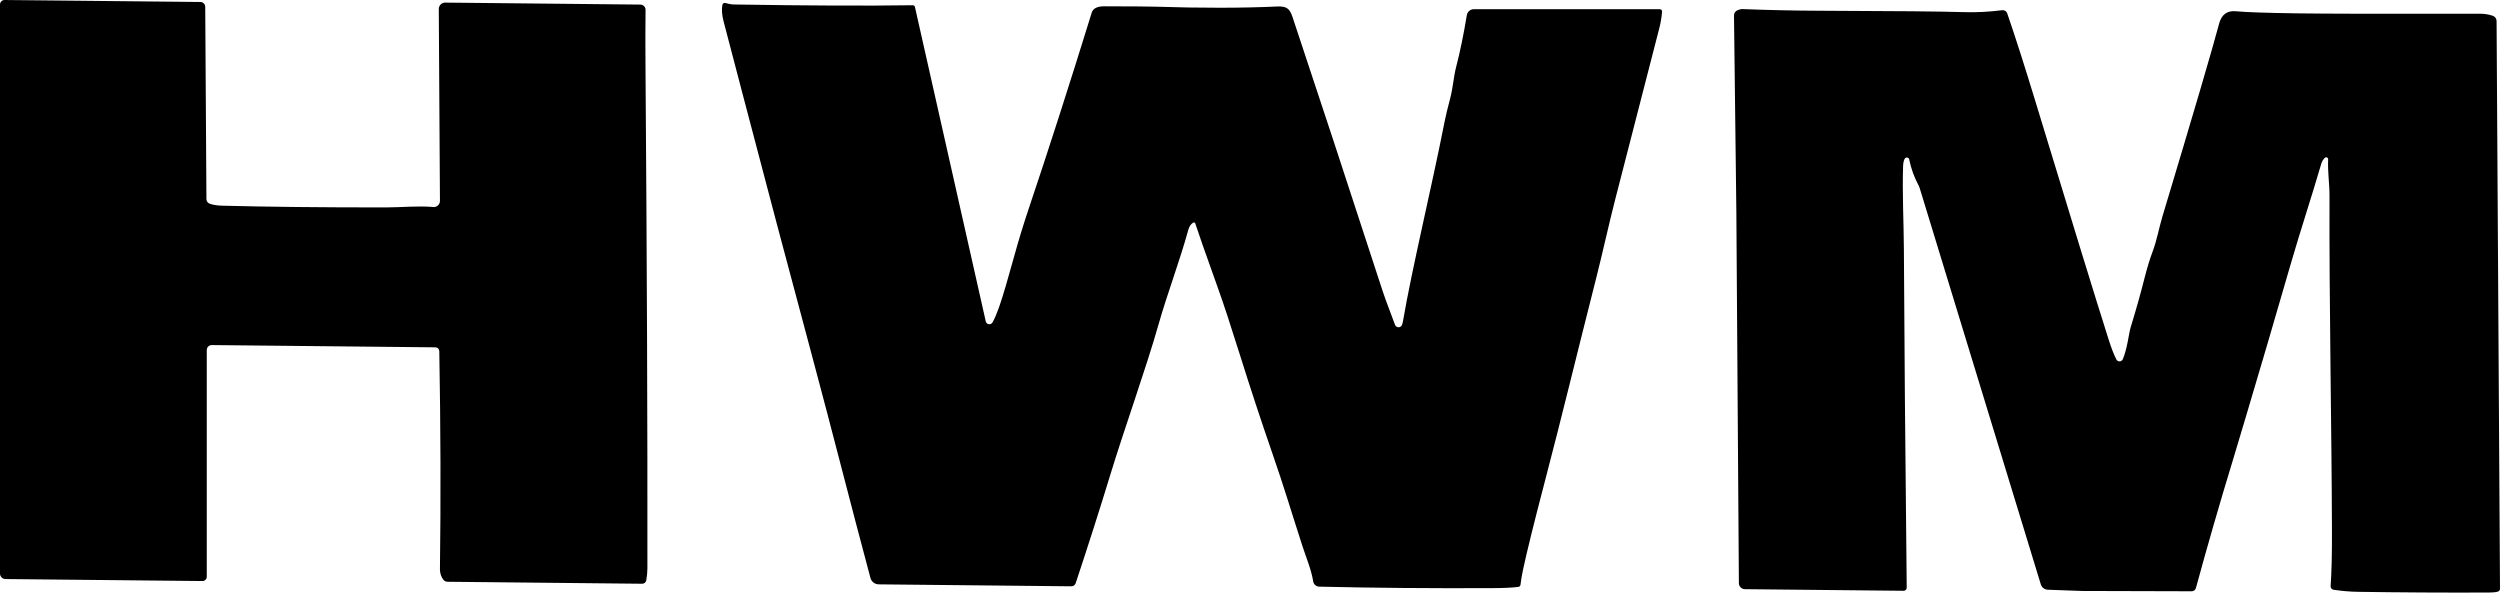 <?xml version="1.0" encoding="UTF-8"?>
<svg xmlns="http://www.w3.org/2000/svg" width="270" height="64" viewBox="0 0 270 64" fill="none">
  <path d="M21.646 0.214C21.784 0.215 21.916 0.271 22.013 0.369C22.111 0.468 22.165 0.601 22.165 0.739L22.294 21.504C22.294 21.608 22.326 21.71 22.385 21.797C22.444 21.883 22.528 21.95 22.626 21.988C22.97 22.123 23.419 22.198 23.975 22.213C28.785 22.341 34.681 22.404 41.663 22.402C43.354 22.398 45.134 22.213 46.8 22.357C46.891 22.365 46.982 22.354 47.069 22.324C47.155 22.294 47.235 22.247 47.302 22.184C47.369 22.122 47.423 22.047 47.459 21.962C47.496 21.878 47.515 21.788 47.514 21.696L47.389 0.972C47.389 0.881 47.406 0.79 47.441 0.706C47.476 0.622 47.527 0.545 47.591 0.481C47.656 0.417 47.732 0.366 47.816 0.331C47.901 0.297 47.991 0.28 48.082 0.281L69.16 0.495C69.234 0.496 69.307 0.511 69.376 0.54C69.444 0.569 69.506 0.611 69.558 0.665C69.61 0.718 69.651 0.781 69.679 0.85C69.707 0.919 69.721 0.993 69.72 1.068C69.698 3.041 69.696 5.065 69.713 7.14C69.87 28.221 69.939 46.297 69.919 61.37C69.919 61.762 69.879 62.198 69.798 62.678C69.78 62.781 69.726 62.874 69.646 62.941C69.566 63.008 69.464 63.045 69.359 63.044L48.321 62.83C48.237 62.828 48.153 62.808 48.077 62.769C48.001 62.731 47.935 62.676 47.883 62.608C47.632 62.278 47.51 61.895 47.514 61.459C47.613 53.937 47.589 46.092 47.444 37.922C47.443 37.814 47.4 37.71 47.324 37.633C47.247 37.557 47.144 37.513 47.035 37.512L22.869 37.268C22.799 37.267 22.729 37.281 22.664 37.307C22.599 37.334 22.539 37.373 22.489 37.423C22.439 37.472 22.399 37.532 22.372 37.597C22.345 37.663 22.331 37.733 22.331 37.804V62.286C22.331 62.348 22.319 62.409 22.295 62.465C22.271 62.522 22.237 62.574 22.193 62.617C22.149 62.66 22.097 62.694 22.04 62.718C21.982 62.741 21.921 62.752 21.859 62.752L0.582 62.538C0.427 62.536 0.279 62.472 0.17 62.362C0.061 62.251 -1.21148e-05 62.102 3.13331e-09 61.946V0.492C-7.34495e-06 0.426 0.013 0.362 0.038 0.302C0.063 0.242 0.1 0.187 0.146 0.141C0.192 0.096 0.247 0.06 0.308 0.035C0.368 0.011 0.432 -0.001 0.497 5.55744e-05L21.646 0.214Z" fill="black"></path>
  <path d="M128.861 24.046C128.618 24.196 128.447 24.444 128.349 24.789C127.287 28.588 126.082 31.651 125.117 35.055C123.794 39.726 121.435 46.278 119.903 51.307C118.772 55.01 117.529 58.903 116.173 62.985C116.14 63.083 116.076 63.169 115.992 63.23C115.907 63.29 115.806 63.322 115.702 63.321L94.9 63.11C94.696 63.108 94.499 63.039 94.338 62.914C94.177 62.79 94.061 62.616 94.008 62.419C91.867 54.448 89.914 46.666 87.725 38.525C85.183 29.062 82.64 19.472 80.097 9.756C79.574 7.756 78.922 5.264 78.14 2.28C77.969 1.615 77.927 1.032 78.015 0.532C78.022 0.496 78.035 0.461 78.056 0.431C78.076 0.4 78.103 0.374 78.134 0.354C78.165 0.335 78.2 0.322 78.236 0.317C78.272 0.312 78.308 0.315 78.343 0.325C78.692 0.426 78.994 0.479 79.25 0.484C87.251 0.612 93.694 0.639 98.577 0.565C98.632 0.564 98.684 0.582 98.727 0.615C98.77 0.649 98.801 0.697 98.813 0.75L106.463 34.715C106.481 34.792 106.521 34.861 106.579 34.915C106.636 34.969 106.708 35.004 106.786 35.016C106.864 35.029 106.943 35.017 107.014 34.984C107.085 34.951 107.145 34.897 107.186 34.829C107.399 34.472 107.661 33.85 107.971 32.963C108.319 31.953 108.835 30.208 109.518 27.727C110.014 25.926 110.545 24.188 111.11 22.512C113.235 16.196 115.5 9.149 117.905 1.371C118.05 0.908 118.502 0.678 119.261 0.68C122.354 0.687 124.187 0.701 124.759 0.721C129.781 0.881 134.171 0.875 137.93 0.702C138.928 0.658 139.275 0.891 139.591 1.833C142.196 9.638 145.441 19.507 149.327 31.441C149.688 32.546 150.296 34.053 150.661 35.077C150.685 35.143 150.726 35.202 150.78 35.248C150.833 35.294 150.898 35.324 150.967 35.337C151.036 35.35 151.108 35.345 151.174 35.322C151.241 35.299 151.3 35.259 151.347 35.206C151.42 35.123 151.478 34.955 151.52 34.704C152.474 29.079 154.612 20.284 156.004 13.2C156.132 12.542 156.334 11.697 156.609 10.665C156.933 9.457 156.981 8.322 157.261 7.239C157.681 5.628 158.067 3.76 158.418 1.633C158.448 1.455 158.54 1.293 158.678 1.175C158.817 1.058 158.992 0.994 159.174 0.994H179.257C179.291 0.994 179.325 1.001 179.357 1.015C179.388 1.028 179.416 1.048 179.44 1.073C179.463 1.098 179.481 1.128 179.492 1.16C179.503 1.192 179.507 1.226 179.504 1.26C179.457 1.861 179.355 2.465 179.198 3.071C177.709 8.823 176.128 14.963 174.455 21.489C173.729 24.312 173.073 27.35 172.41 29.951C170.122 38.95 168.821 44.445 166.82 52.087C165.685 56.418 164.911 59.548 164.498 61.477C164.358 62.135 164.264 62.69 164.215 63.144C164.208 63.205 164.182 63.261 164.14 63.305C164.098 63.349 164.042 63.377 163.982 63.384C163.317 63.468 162.403 63.512 161.241 63.517C154.566 63.549 148.31 63.496 142.473 63.358C142.316 63.355 142.165 63.297 142.047 63.193C141.928 63.09 141.85 62.948 141.825 62.793C141.611 61.477 141.121 60.391 140.653 58.946C139.407 55.102 138.729 52.745 137.38 48.857C136.214 45.492 135.056 41.98 133.909 38.322C132.924 35.175 132.143 32.799 131.566 31.193C130.168 27.291 129.342 24.937 129.089 24.131C129.082 24.109 129.07 24.088 129.054 24.071C129.038 24.054 129.018 24.041 128.996 24.033C128.974 24.025 128.95 24.022 128.927 24.024C128.903 24.026 128.881 24.034 128.861 24.046Z" fill="black"></path>
  <path d="M188.134 0.979C190.957 1.09 193.784 1.151 196.617 1.16C204.576 1.185 209.766 1.236 212.186 1.312C213.451 1.351 214.802 1.281 216.239 1.101C216.354 1.087 216.47 1.112 216.568 1.173C216.666 1.235 216.74 1.328 216.777 1.438C217.664 4.015 218.678 7.179 219.818 10.931C223.65 23.542 226.286 32.116 227.726 36.651C228.018 37.575 228.299 38.299 228.569 38.824C228.603 38.888 228.654 38.941 228.716 38.977C228.778 39.014 228.849 39.032 228.921 39.029C228.993 39.027 229.063 39.005 229.122 38.964C229.182 38.924 229.229 38.868 229.259 38.802C229.738 37.719 229.918 35.982 230.113 35.343C230.671 33.537 231.18 31.729 231.639 29.918C231.895 28.908 232.181 27.978 232.498 27.128C232.962 25.879 233.165 24.634 233.541 23.381C236.879 12.295 238.921 5.352 239.665 2.554C239.925 1.573 240.528 1.127 241.474 1.216C242.548 1.319 244.731 1.394 248.023 1.441C251.039 1.486 257.672 1.5 267.922 1.486C268.351 1.486 268.784 1.558 269.219 1.704C269.338 1.744 269.442 1.82 269.516 1.922C269.59 2.024 269.63 2.147 269.631 2.273L270 63.572C270.001 63.625 269.99 63.677 269.967 63.725C269.943 63.772 269.909 63.814 269.867 63.846C269.742 63.939 269.37 63.989 268.751 63.994C264.054 64.013 259.355 63.987 254.656 63.916C253.766 63.901 252.888 63.826 252.021 63.691C251.929 63.677 251.846 63.629 251.787 63.555C251.729 63.482 251.701 63.389 251.708 63.295C251.811 61.854 251.859 59.888 251.851 57.397C251.822 46.333 251.545 32.863 251.586 21.142C251.59 19.808 251.38 18.636 251.439 17.21C251.44 17.166 251.428 17.122 251.404 17.085C251.381 17.048 251.346 17.02 251.305 17.003C251.265 16.987 251.22 16.983 251.177 16.993C251.134 17.003 251.096 17.026 251.066 17.058C250.885 17.253 250.762 17.461 250.698 17.683C249.618 21.385 248.428 24.944 247.348 28.684C245.629 34.626 244.049 40.007 242.609 44.825C241.713 47.821 241.225 49.45 241.146 49.711C239.753 54.271 238.424 58.869 237.159 63.506C237.132 63.607 237.072 63.696 236.989 63.759C236.907 63.823 236.806 63.857 236.702 63.857L224.877 63.824L221.166 63.691C220.995 63.685 220.83 63.626 220.694 63.522C220.558 63.418 220.458 63.274 220.407 63.11L207.34 20.358C207.301 20.228 207.249 20.102 207.185 19.981C206.728 19.131 206.398 18.212 206.194 17.224C206.184 17.171 206.158 17.123 206.119 17.085C206.081 17.048 206.031 17.023 205.977 17.015C205.924 17.007 205.869 17.016 205.82 17.04C205.771 17.064 205.731 17.103 205.704 17.151C205.603 17.335 205.547 17.594 205.535 17.927C205.435 20.85 205.605 24.087 205.619 26.844C205.661 36.028 205.763 48.236 205.925 63.469C205.926 63.513 205.917 63.557 205.901 63.598C205.884 63.639 205.859 63.676 205.828 63.708C205.797 63.739 205.76 63.764 205.719 63.781C205.678 63.797 205.634 63.806 205.59 63.805L188.447 63.631C188.275 63.63 188.111 63.56 187.989 63.438C187.868 63.315 187.8 63.15 187.799 62.977C187.641 41.206 187.551 27.833 187.526 22.856C187.521 21.656 187.436 14.608 187.272 1.711C187.264 1.29 187.552 1.046 188.134 0.979Z" fill="black"></path>
</svg>
